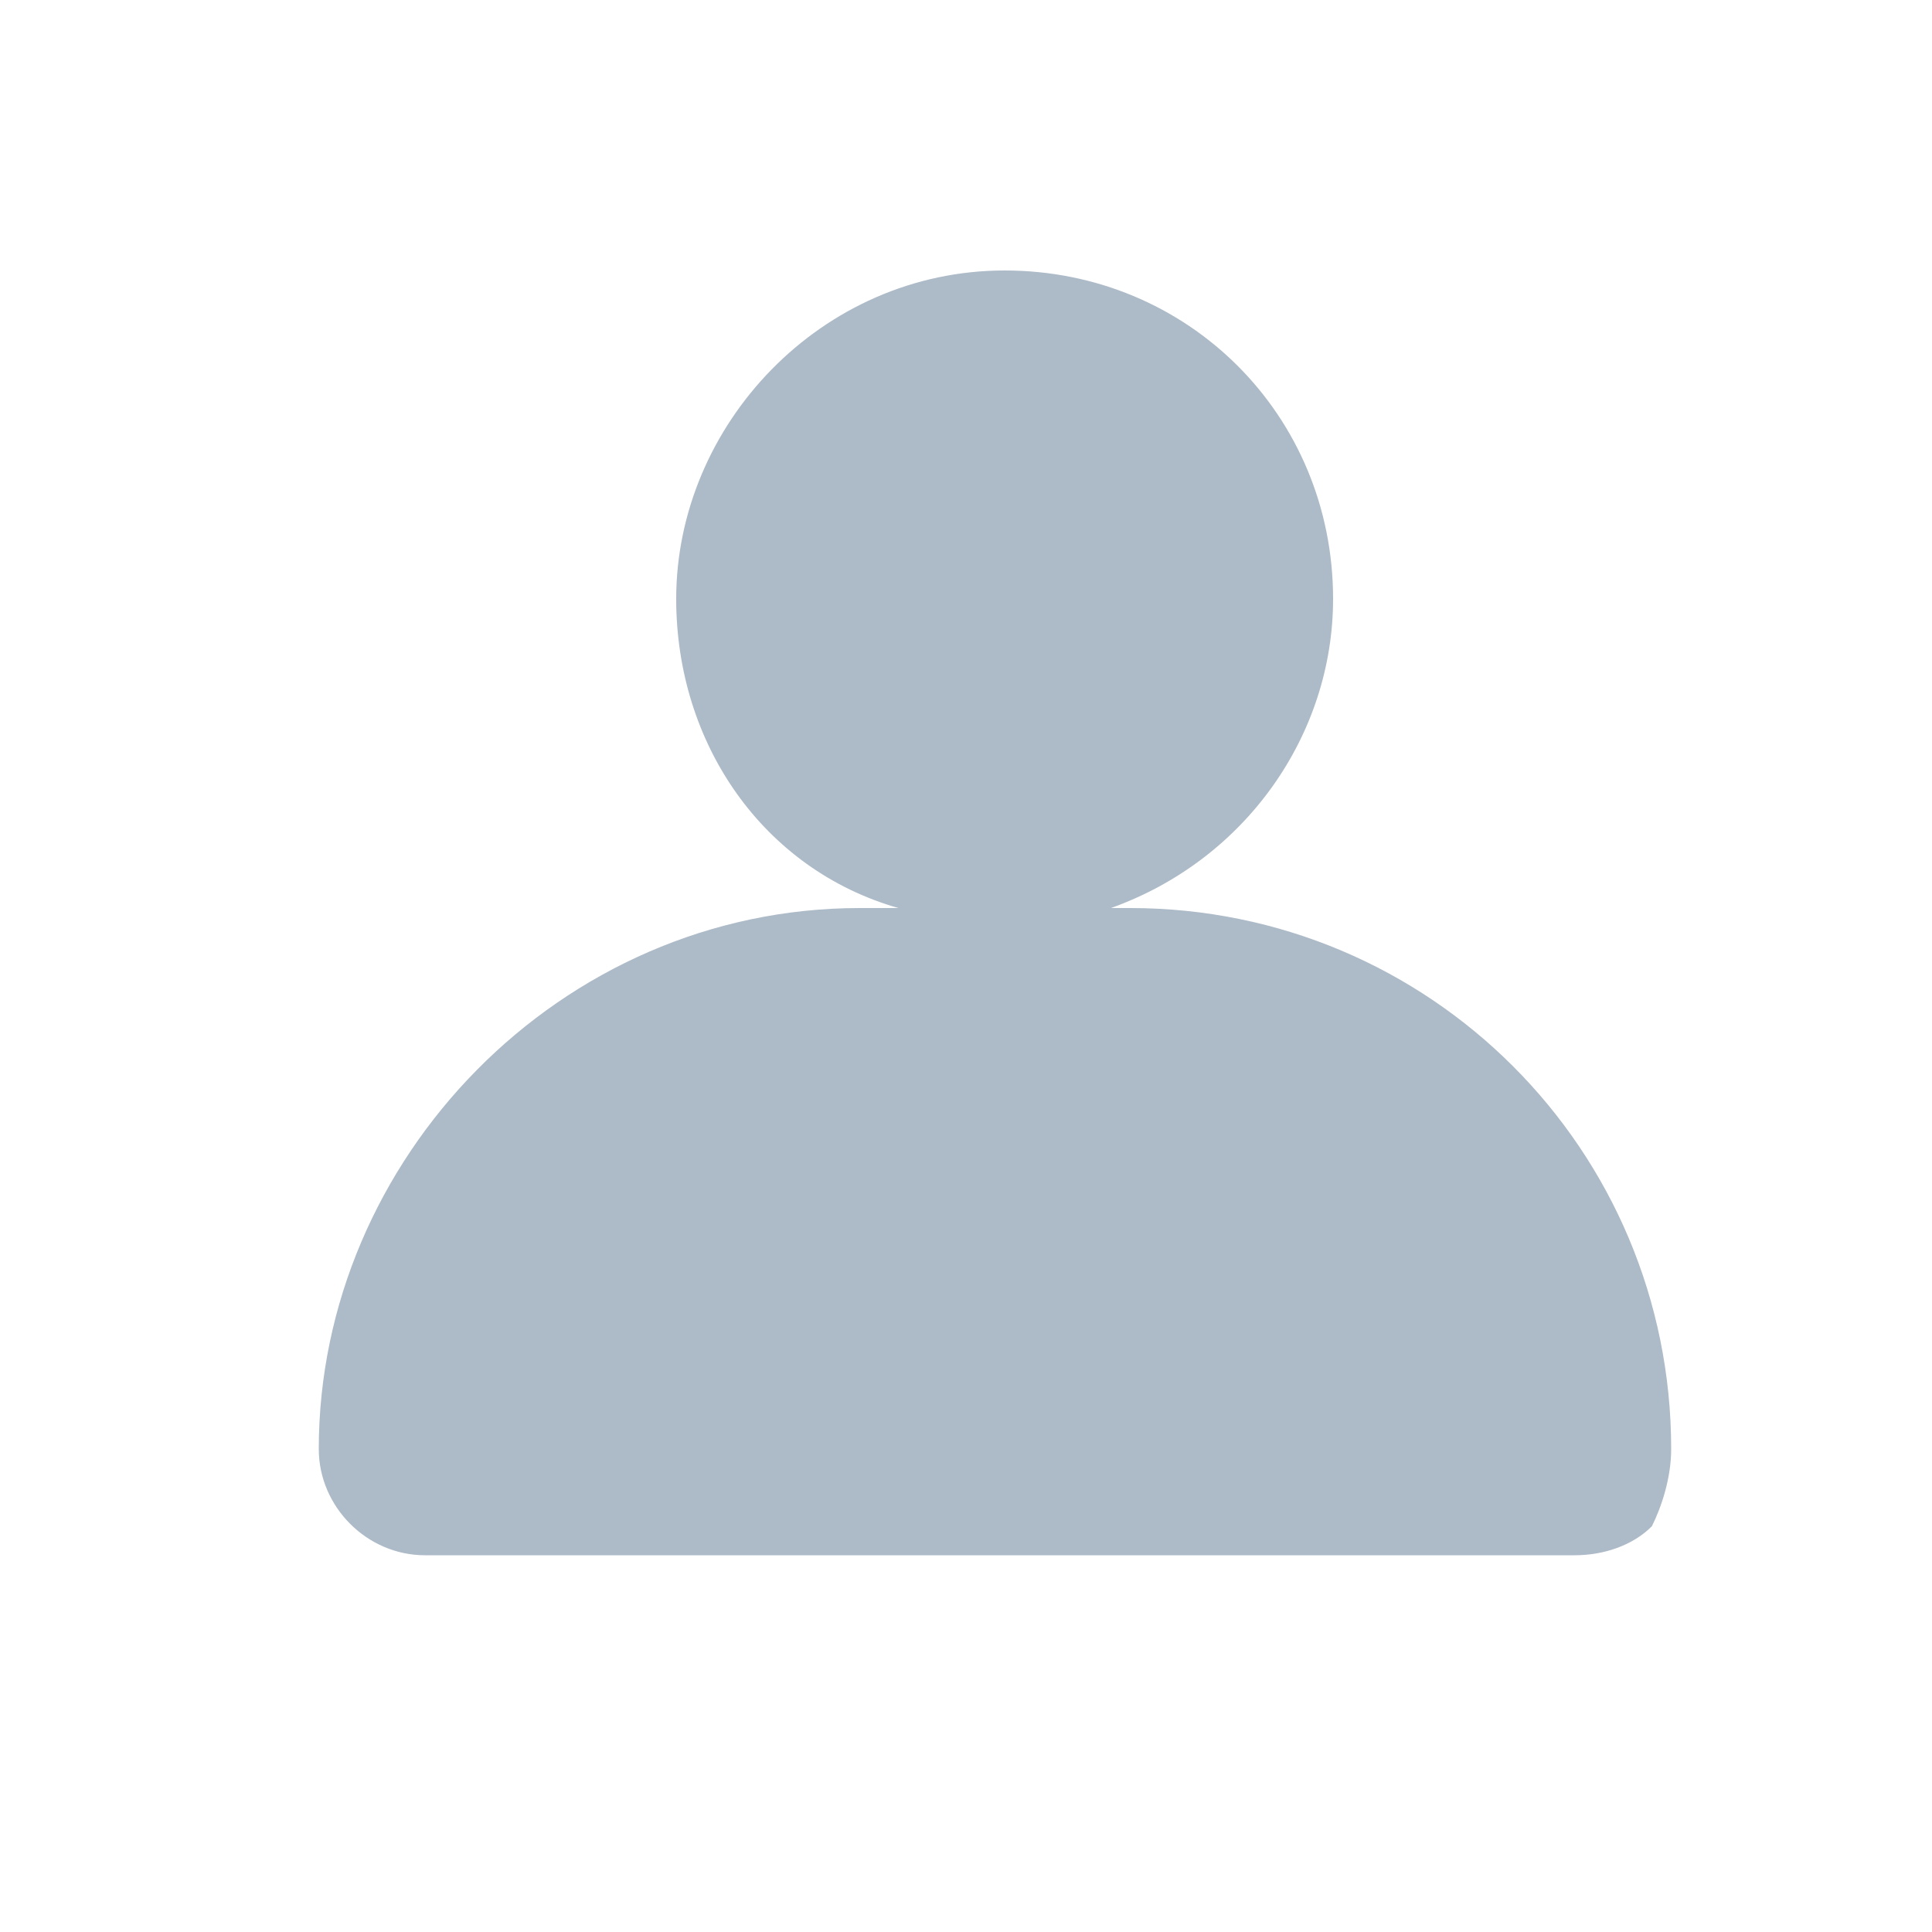 <?xml version="1.0" encoding="utf-8"?>
<!-- Generator: Adobe Illustrator 25.0.0, SVG Export Plug-In . SVG Version: 6.00 Build 0)  -->
<svg version="1.1" xmlns="http://www.w3.org/2000/svg" xmlns:xlink="http://www.w3.org/1999/xlink" x="0px" y="0px"
	 viewBox="0 0 20 20" style="enable-background:new 0 0 20 20;" xml:space="preserve">
<style type="text/css">
	.st0{fill:#ADBAC7;}
</style>
<g id="Capa_1">
</g>
<g id="Capa_2">
	<path class="st0" d="M17.3,15c0-3.1-2.5-5.6-5.6-5.6h-0.2c1.4-0.5,2.3-1.8,2.3-3.2c0-1.9-1.5-3.4-3.4-3.4c-1.9,0-3.4,1.6-3.4,3.4
		c0,1.5,0.9,2.8,2.3,3.2H8.9C5.8,9.4,3.3,12,3.3,15v0c0,0.6,0.5,1.1,1.1,1.1h11.9c0.3,0,0.6-0.1,0.8-0.3
		C17.2,15.6,17.3,15.3,17.3,15L17.3,15z"/>
</g>
</svg>
